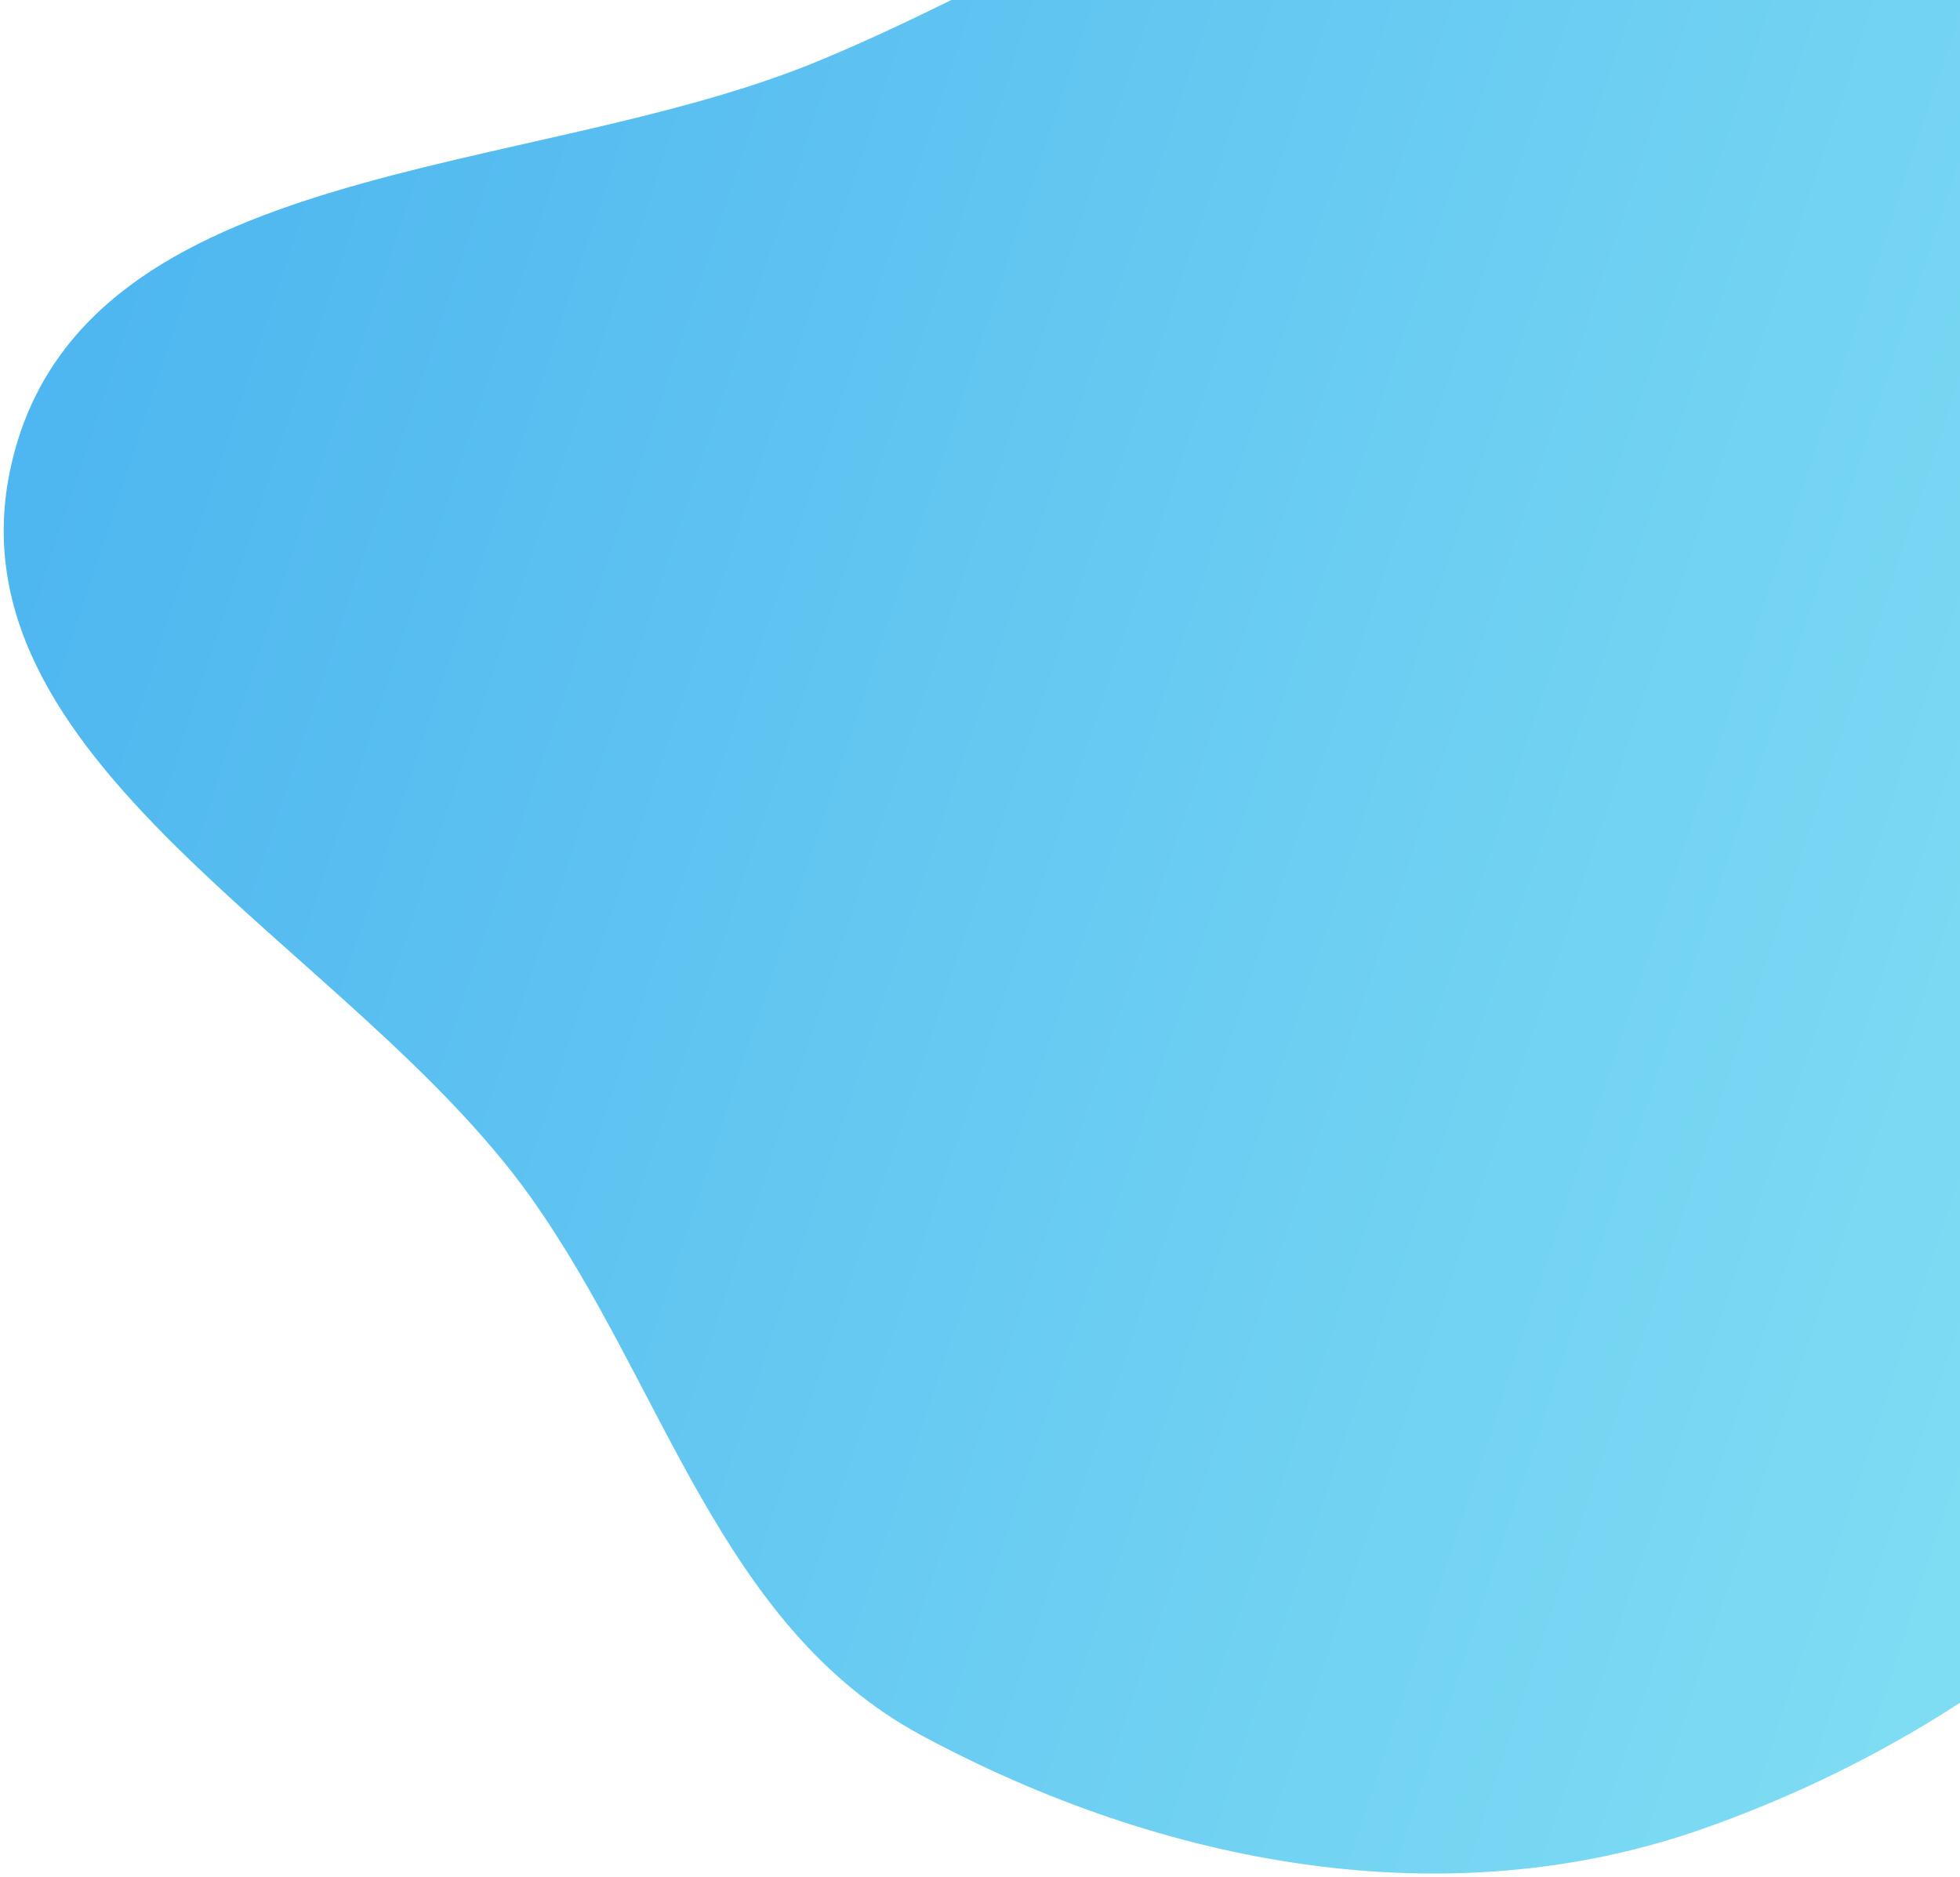 <svg width="282" height="270" viewBox="0 0 282 270" fill="none" xmlns="http://www.w3.org/2000/svg">
<path fill-rule="evenodd" clip-rule="evenodd" d="M223.089 -24.272C266.078 -16.775 306.038 7.903 327.754 45.753C350.49 85.383 354.903 134.45 338.651 177.151C322.986 218.31 286.574 248.48 245.032 263.1C208.018 276.127 167.141 268.277 132.592 249.672C103.41 233.958 95.596 199.291 76.385 172.284C50.292 135.605 -9.044 109.564 1.857 65.891C12.646 22.674 75.889 25.835 117.139 9.024C152.777 -5.501 185.177 -30.884 223.089 -24.272Z" fill="url(#paint0_linear_4444_2927)"/>
<defs>
<linearGradient id="paint0_linear_4444_2927" x1="4.954" y1="56.106" x2="503.312" y2="220.738" gradientUnits="userSpaceOnUse">
<stop stop-color="#4EB6F0"/>
<stop offset="1" stop-color="#9EF6F5"/>
</linearGradient>
</defs>
</svg>
